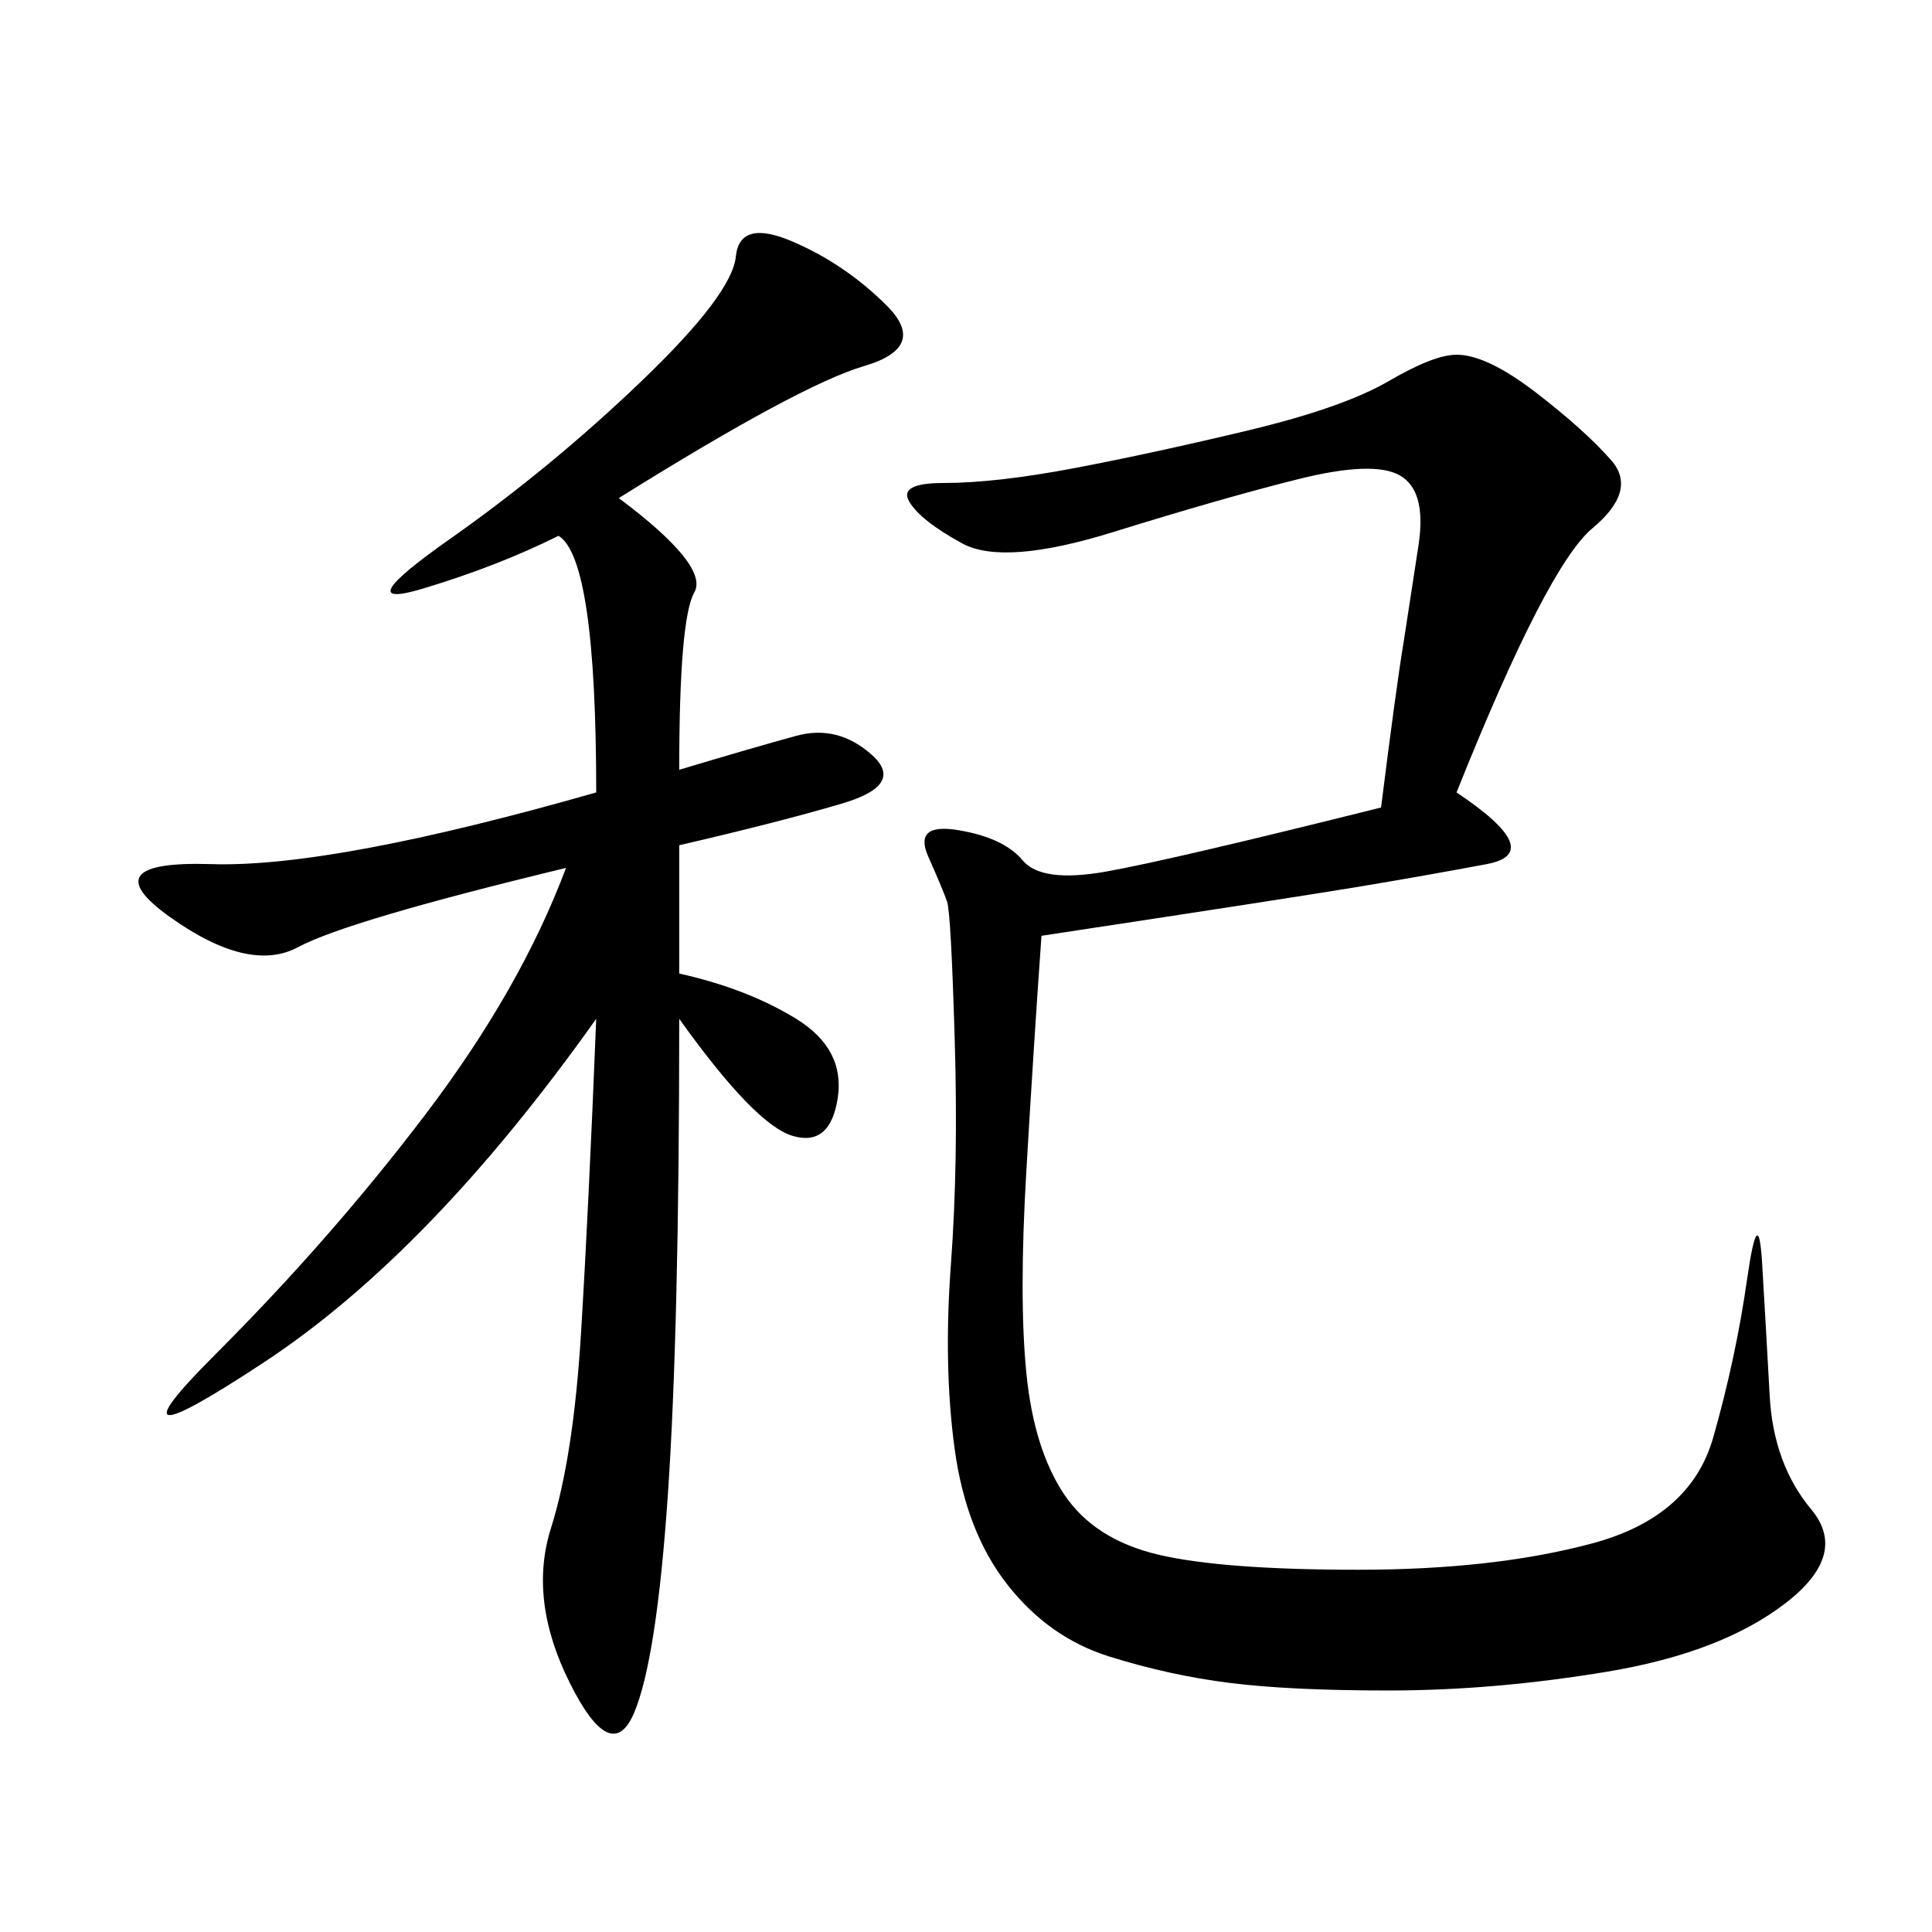<svg xmlns="http://www.w3.org/2000/svg" xmlns:xlink="http://www.w3.org/1999/xlink" width="300" height="300"><path d="M226.17 123.05Q240.23 132.42 230.86 134.18Q221.48 135.94 210.94 137.70Q200.39 139.45 161.72 145.31L161.72 145.31Q160.55 161.72 159.38 181.64Q158.20 201.56 159.38 213.28Q160.55 225 165.23 232.03Q169.92 239.06 179.88 241.41Q189.84 243.75 210.94 243.75L210.94 243.75Q232.03 243.75 247.27 239.65Q262.50 235.55 266.02 223.24Q269.53 210.94 271.29 198.63Q273.05 186.33 273.63 196.29Q274.22 206.25 274.80 216.80Q275.39 227.34 281.25 234.38Q287.11 241.41 277.15 249.02Q267.19 256.64 249.61 259.57Q232.03 262.50 215.63 262.50L215.63 262.50Q200.39 262.50 191.02 261.33Q181.64 260.16 172.27 257.23Q162.89 254.30 156.45 246.09Q150 237.89 148.24 225Q146.48 212.11 147.66 196.29Q148.83 180.47 148.24 161.13Q147.66 141.80 147.07 140.04Q146.48 138.28 144.14 133.01Q141.80 127.73 148.83 128.91Q155.86 130.08 158.79 133.59Q161.72 137.11 171.68 135.35Q181.64 133.59 214.45 125.39L214.45 125.39Q216.80 106.64 217.97 99.61L217.97 99.61L220.31 84.38Q221.48 76.17 217.38 73.83Q213.28 71.48 201.56 74.41Q189.84 77.34 172.85 82.62Q155.86 87.89 149.41 84.38Q142.97 80.86 141.21 77.93Q139.45 75 146.48 75L146.48 75Q154.69 75 166.99 72.66Q179.30 70.31 193.95 66.80Q208.59 63.28 215.63 59.18Q222.66 55.08 226.17 55.08L226.17 55.08Q230.86 55.08 238.48 60.94Q246.09 66.80 250.20 71.48Q254.30 76.17 247.27 82.03Q240.23 87.89 226.17 123.05L226.17 123.05ZM96.09 77.34Q110.16 87.89 107.81 91.99Q105.47 96.09 105.47 119.53L105.47 119.53Q117.19 116.02 123.63 114.26Q130.08 112.50 135.35 117.19Q140.63 121.88 130.66 124.80Q120.70 127.73 105.47 131.25L105.47 131.25L105.47 151.17Q116.02 153.52 123.63 158.20Q131.25 162.89 130.08 170.51Q128.91 178.13 123.05 176.37Q117.19 174.61 105.47 158.20L105.47 158.20Q105.47 206.25 103.71 232.03Q101.95 257.81 98.44 266.02Q94.92 274.22 88.48 261.33Q82.03 248.44 85.55 237.30Q89.06 226.17 90.23 206.84Q91.41 187.50 92.58 158.20L92.58 158.20Q66.80 194.53 41.02 211.52Q15.23 228.52 33.40 210.35Q51.56 192.19 66.21 172.85Q80.86 153.52 87.89 134.77L87.89 134.77Q53.91 142.97 46.29 147.07Q38.67 151.17 26.37 142.38Q14.06 133.59 32.81 134.18Q51.56 134.77 92.58 123.05L92.58 123.05Q92.58 86.72 86.72 83.20L86.72 83.20Q77.34 87.89 65.63 91.41Q53.91 94.92 69.73 83.79Q85.55 72.66 99.61 59.18Q113.67 45.70 114.26 39.84Q114.84 33.98 123.05 37.50Q131.25 41.02 137.70 47.46Q144.14 53.91 134.18 56.84Q124.22 59.77 96.09 77.34L96.09 77.34Z"/></svg>
